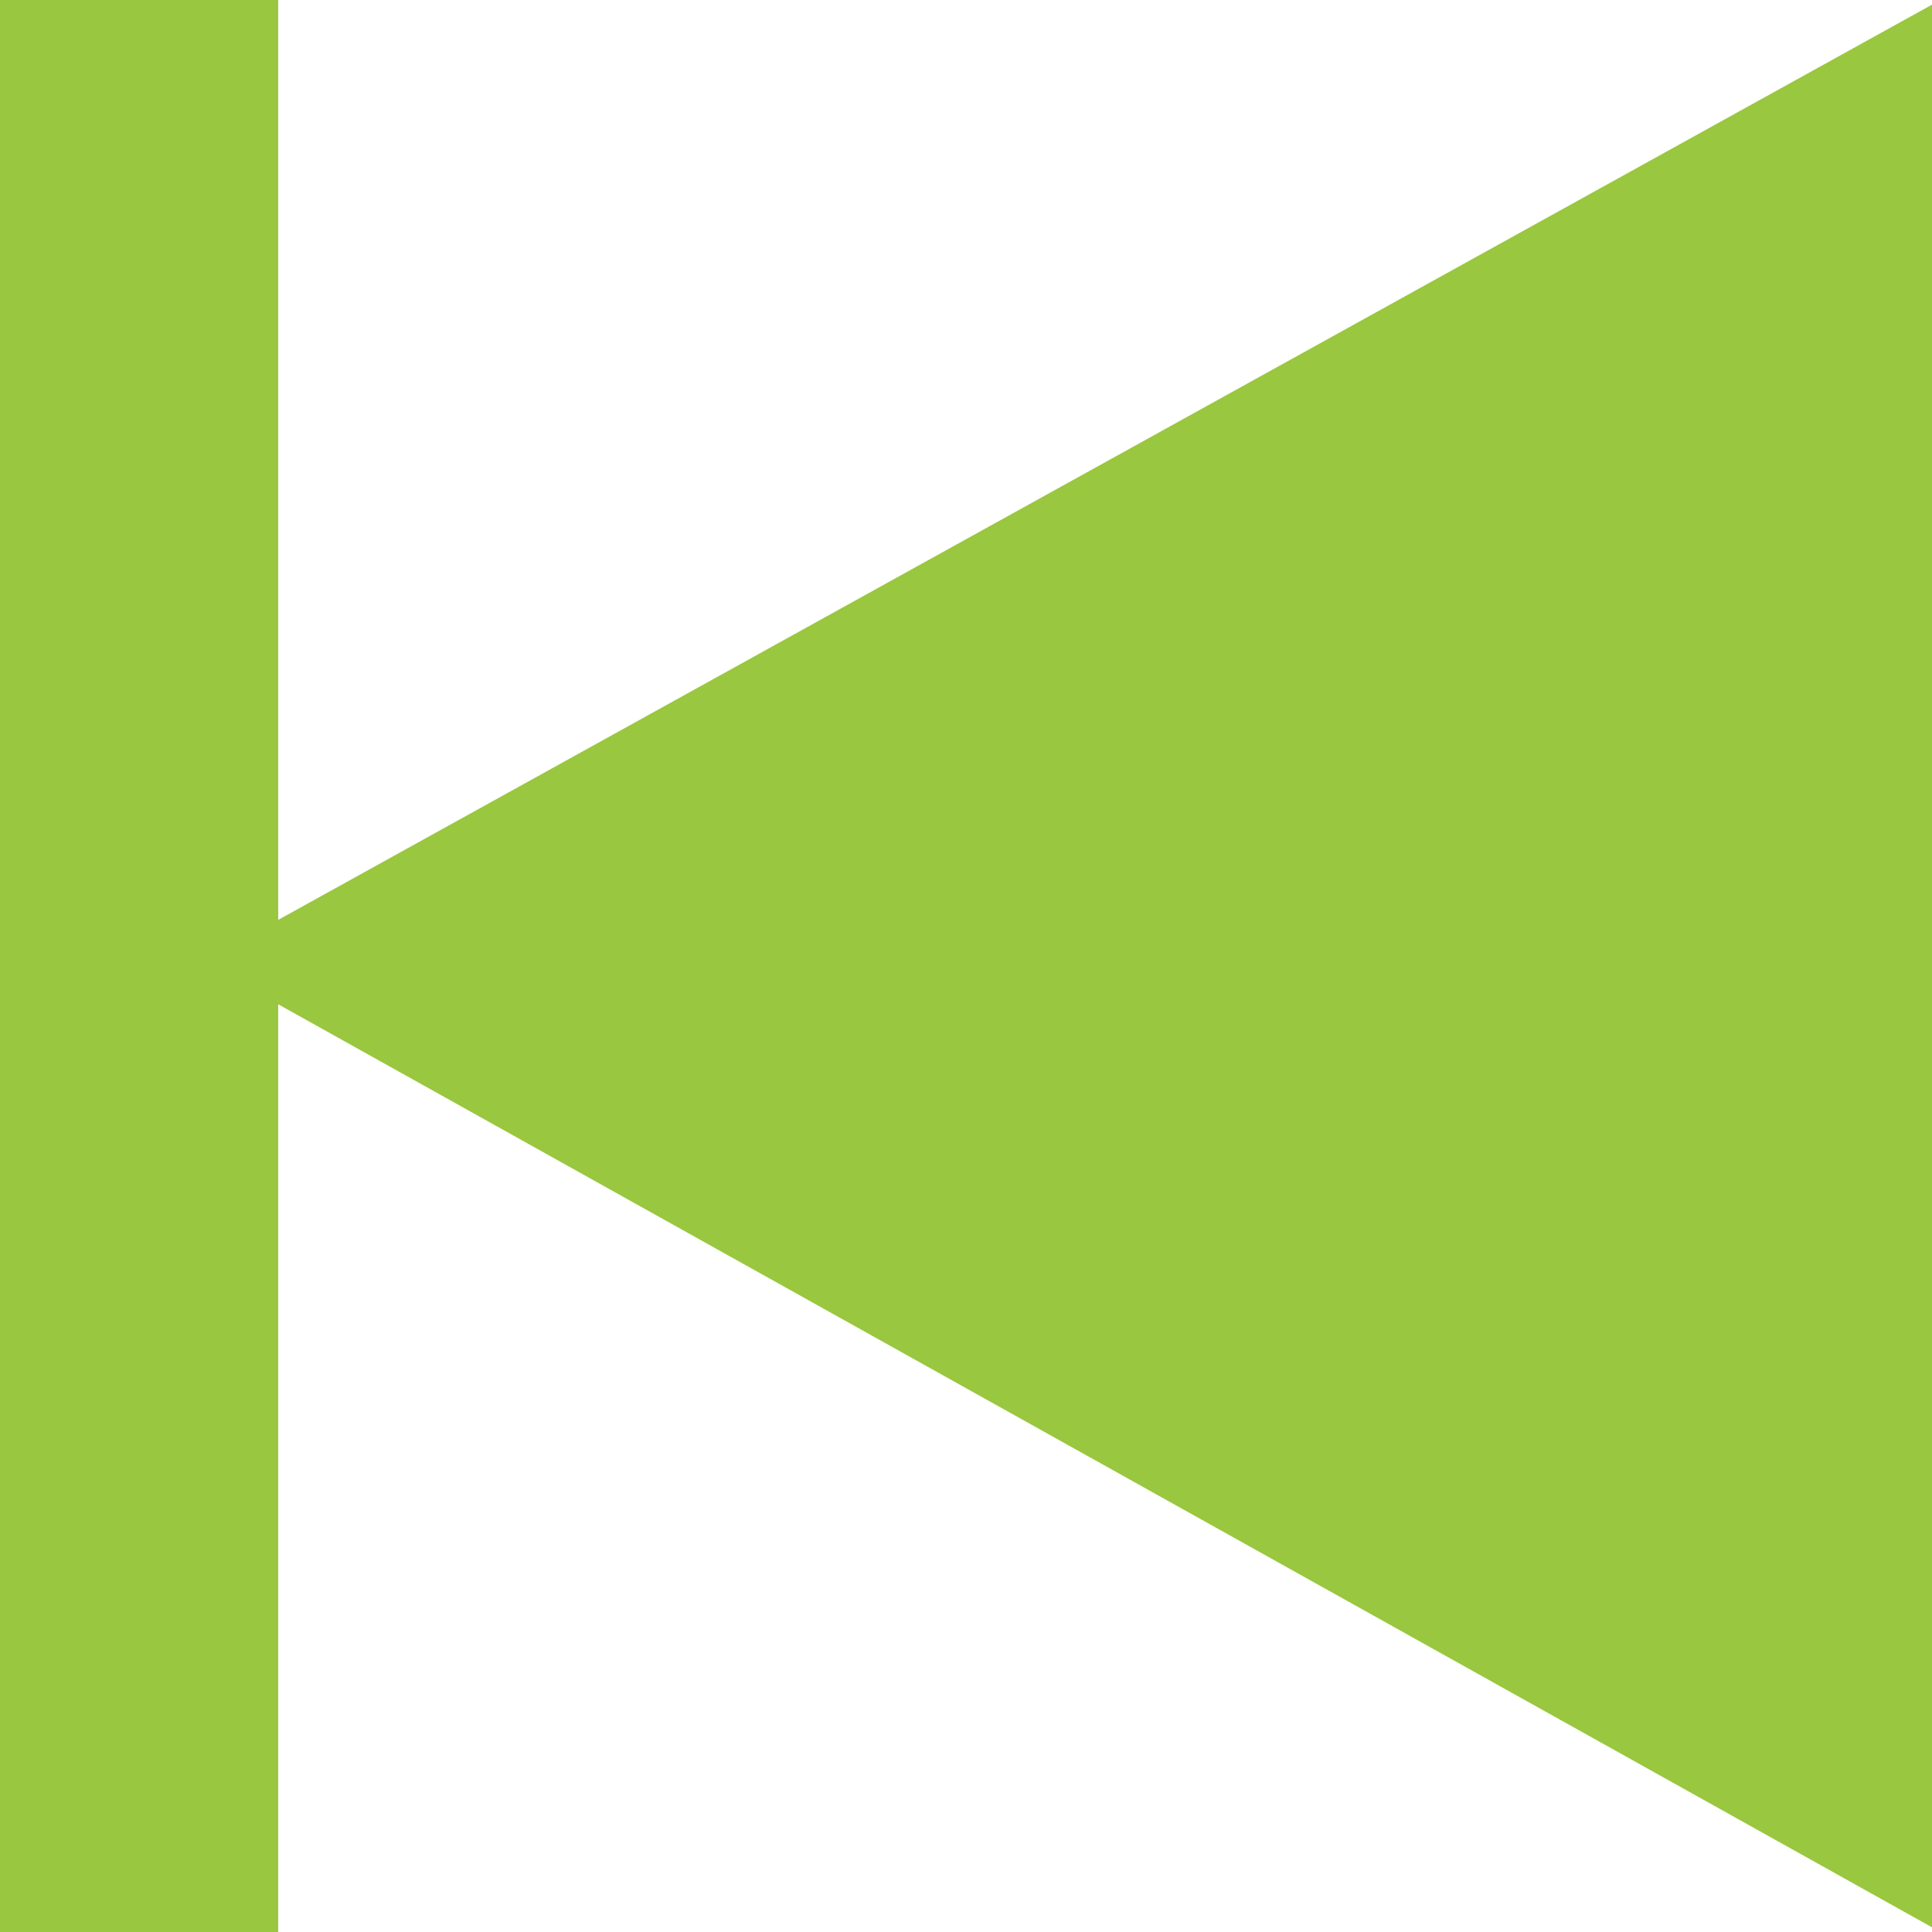 <?xml version="1.0" encoding="UTF-8" standalone="no"?>
<!-- Created with Inkscape (http://www.inkscape.org/) -->

<svg
   width="40"
   height="40"
   viewBox="0 0 10.583 10.583"
   version="1.1"
   id="svg1"
   inkscape:version="1.3 (0e150ed6c4, 2023-07-21)"
   sodipodi:docname="sipka-prvni.svg"
   xmlns:inkscape="http://www.inkscape.org/namespaces/inkscape"
   xmlns:sodipodi="http://sodipodi.sourceforge.net/DTD/sodipodi-0.dtd"
   xmlns="http://www.w3.org/2000/svg"
   xmlns:svg="http://www.w3.org/2000/svg">
  <sodipodi:namedview
     id="namedview1"
     pagecolor="#ffffff"
     bordercolor="#666666"
     borderopacity="1.0"
     inkscape:showpageshadow="2"
     inkscape:pageopacity="0.0"
     inkscape:pagecheckerboard="0"
     inkscape:deskcolor="#d1d1d1"
     inkscape:document-units="mm"
     showguides="true"
     inkscape:zoom="11.588215"
     inkscape:cx="25.974665"
     inkscape:cy="31.368075"
     inkscape:window-width="1920"
     inkscape:window-height="1009"
     inkscape:window-x="-8"
     inkscape:window-y="-8"
     inkscape:window-maximized="1"
     inkscape:current-layer="layer1">
    <sodipodi:guide
       position="12.01,5.286"
       orientation="0,-1"
       id="guide2"
       inkscape:locked="false" />
  </sodipodi:namedview>
  <defs
     id="defs1" />
  <g
     inkscape:label="Vrstva 1"
     inkscape:groupmode="layer"
     id="layer1">
    <rect
       style="fill:#99c73f;fill-opacity:1;stroke:none;stroke-width:0.438;stroke-linecap:round;stroke-linejoin:bevel;stroke-miterlimit:0;paint-order:fill markers stroke"
       id="rect1"
       width="1.524"
       height="10.583"
       x="-1.524"
       y="0"
       transform="scale(-1,1)" />
    <path
       id="rect2"
       style="fill:#99c73f;fill-opacity:1;stroke:none;stroke-width:0.392;stroke-linecap:round;stroke-linejoin:bevel;stroke-miterlimit:0;paint-order:fill markers stroke"
       d="M 1.108,5.269 10.629,10.583 V 0 Z"
       sodipodi:nodetypes="cccc" />
  </g>
</svg>
